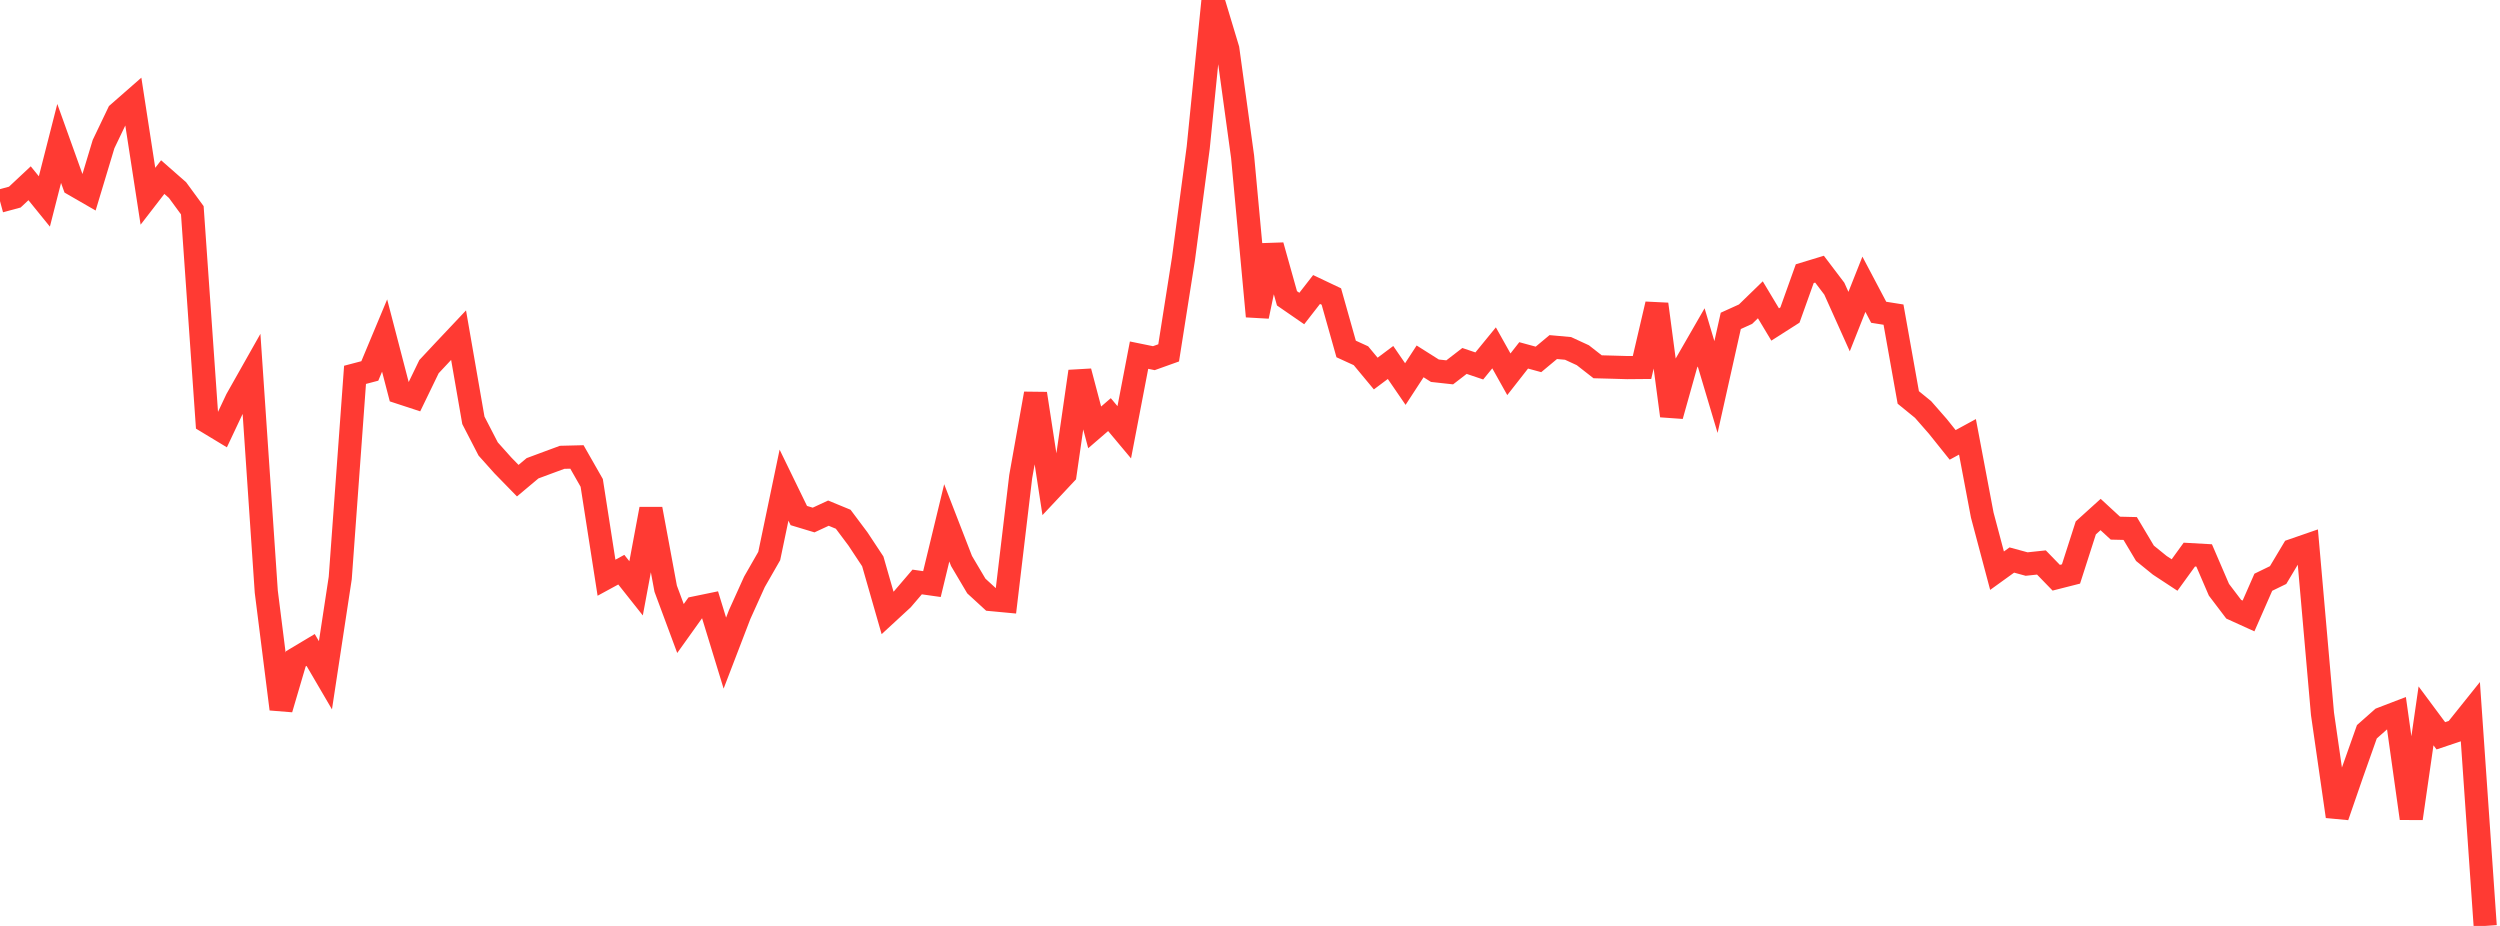 <?xml version="1.0" standalone="no"?>
<!DOCTYPE svg PUBLIC "-//W3C//DTD SVG 1.1//EN" "http://www.w3.org/Graphics/SVG/1.1/DTD/svg11.dtd">

<svg width="135" height="50" viewBox="0 0 135 50" preserveAspectRatio="none" 
  xmlns="http://www.w3.org/2000/svg"
  xmlns:xlink="http://www.w3.org/1999/xlink">


<polyline points="0.0, 10.86 0.799, 10.644 1.598, 9.896 2.396, 10.879 3.195, 7.746 3.994, 9.972 4.793, 10.433 5.592, 7.782 6.391, 6.113 7.189, 5.414 7.988, 10.598 8.787, 9.563 9.586, 10.264 10.385, 11.355 11.183, 22.779 11.982, 23.262 12.781, 21.568 13.58, 20.153 14.379, 31.95 15.178, 38.288 15.976, 35.576 16.775, 35.098 17.574, 36.465 18.373, 31.211 19.172, 20.241 19.97, 20.031 20.769, 18.119 21.568, 21.187 22.367, 21.449 23.166, 19.799 23.964, 18.945 24.763, 18.098 25.562, 22.697 26.361, 24.244 27.16, 25.137 27.959, 25.956 28.757, 25.287 29.556, 24.99 30.355, 24.695 31.154, 24.675 31.953, 26.076 32.751, 31.197 33.55, 30.762 34.349, 31.77 35.148, 27.484 35.947, 31.789 36.746, 33.94 37.544, 32.823 38.343, 32.658 39.142, 35.268 39.941, 33.187 40.74, 31.419 41.538, 30.026 42.337, 26.198 43.136, 27.84 43.935, 28.081 44.734, 27.71 45.533, 28.039 46.331, 29.105 47.13, 30.314 47.929, 33.098 48.728, 32.361 49.527, 31.427 50.325, 31.54 51.124, 28.234 51.923, 30.294 52.722, 31.644 53.521, 32.377 54.32, 32.452 55.118, 25.738 55.917, 21.256 56.716, 26.452 57.515, 25.6 58.314, 20.058 59.112, 23.078 59.911, 22.389 60.71, 23.343 61.509, 19.178 62.308, 19.341 63.107, 19.055 63.905, 13.989 64.704, 7.97 65.503, 0.0 66.302, 2.651 67.101, 8.468 67.899, 17.082 68.698, 13.258 69.497, 16.109 70.296, 16.66 71.095, 15.633 71.893, 16.012 72.692, 18.844 73.491, 19.21 74.29, 20.172 75.089, 19.574 75.888, 20.739 76.686, 19.514 77.485, 20.019 78.284, 20.107 79.083, 19.491 79.882, 19.761 80.68, 18.784 81.479, 20.211 82.278, 19.19 83.077, 19.408 83.876, 18.742 84.675, 18.814 85.473, 19.182 86.272, 19.806 87.071, 19.827 87.87, 19.85 88.669, 19.843 89.467, 16.425 90.266, 22.454 91.065, 19.607 91.864, 18.219 92.663, 20.9 93.462, 17.327 94.26, 16.965 95.059, 16.189 95.858, 17.522 96.657, 17.012 97.456, 14.778 98.254, 14.535 99.053, 15.589 99.852, 17.366 100.651, 15.35 101.45, 16.863 102.249, 16.99 103.047, 21.462 103.846, 22.113 104.645, 23.026 105.444, 24.024 106.243, 23.589 107.041, 27.812 107.84, 30.817 108.639, 30.241 109.438, 30.459 110.237, 30.374 111.036, 31.197 111.834, 30.994 112.633, 28.507 113.432, 27.784 114.231, 28.52 115.03, 28.539 115.828, 29.878 116.627, 30.526 117.426, 31.051 118.225, 29.948 119.024, 29.993 119.822, 31.846 120.621, 32.899 121.42, 33.262 122.219, 31.442 123.018, 31.053 123.817, 29.716 124.615, 29.44 125.414, 38.544 126.213, 44.085 127.012, 41.772 127.811, 39.516 128.609, 38.81 129.408, 38.503 130.207, 44.194 131.006, 38.657 131.805, 39.733 132.604, 39.466 133.402, 38.47 134.201, 50.0" fill="none" stroke="#ff3a33" stroke-width="1.25"/>

</svg>
